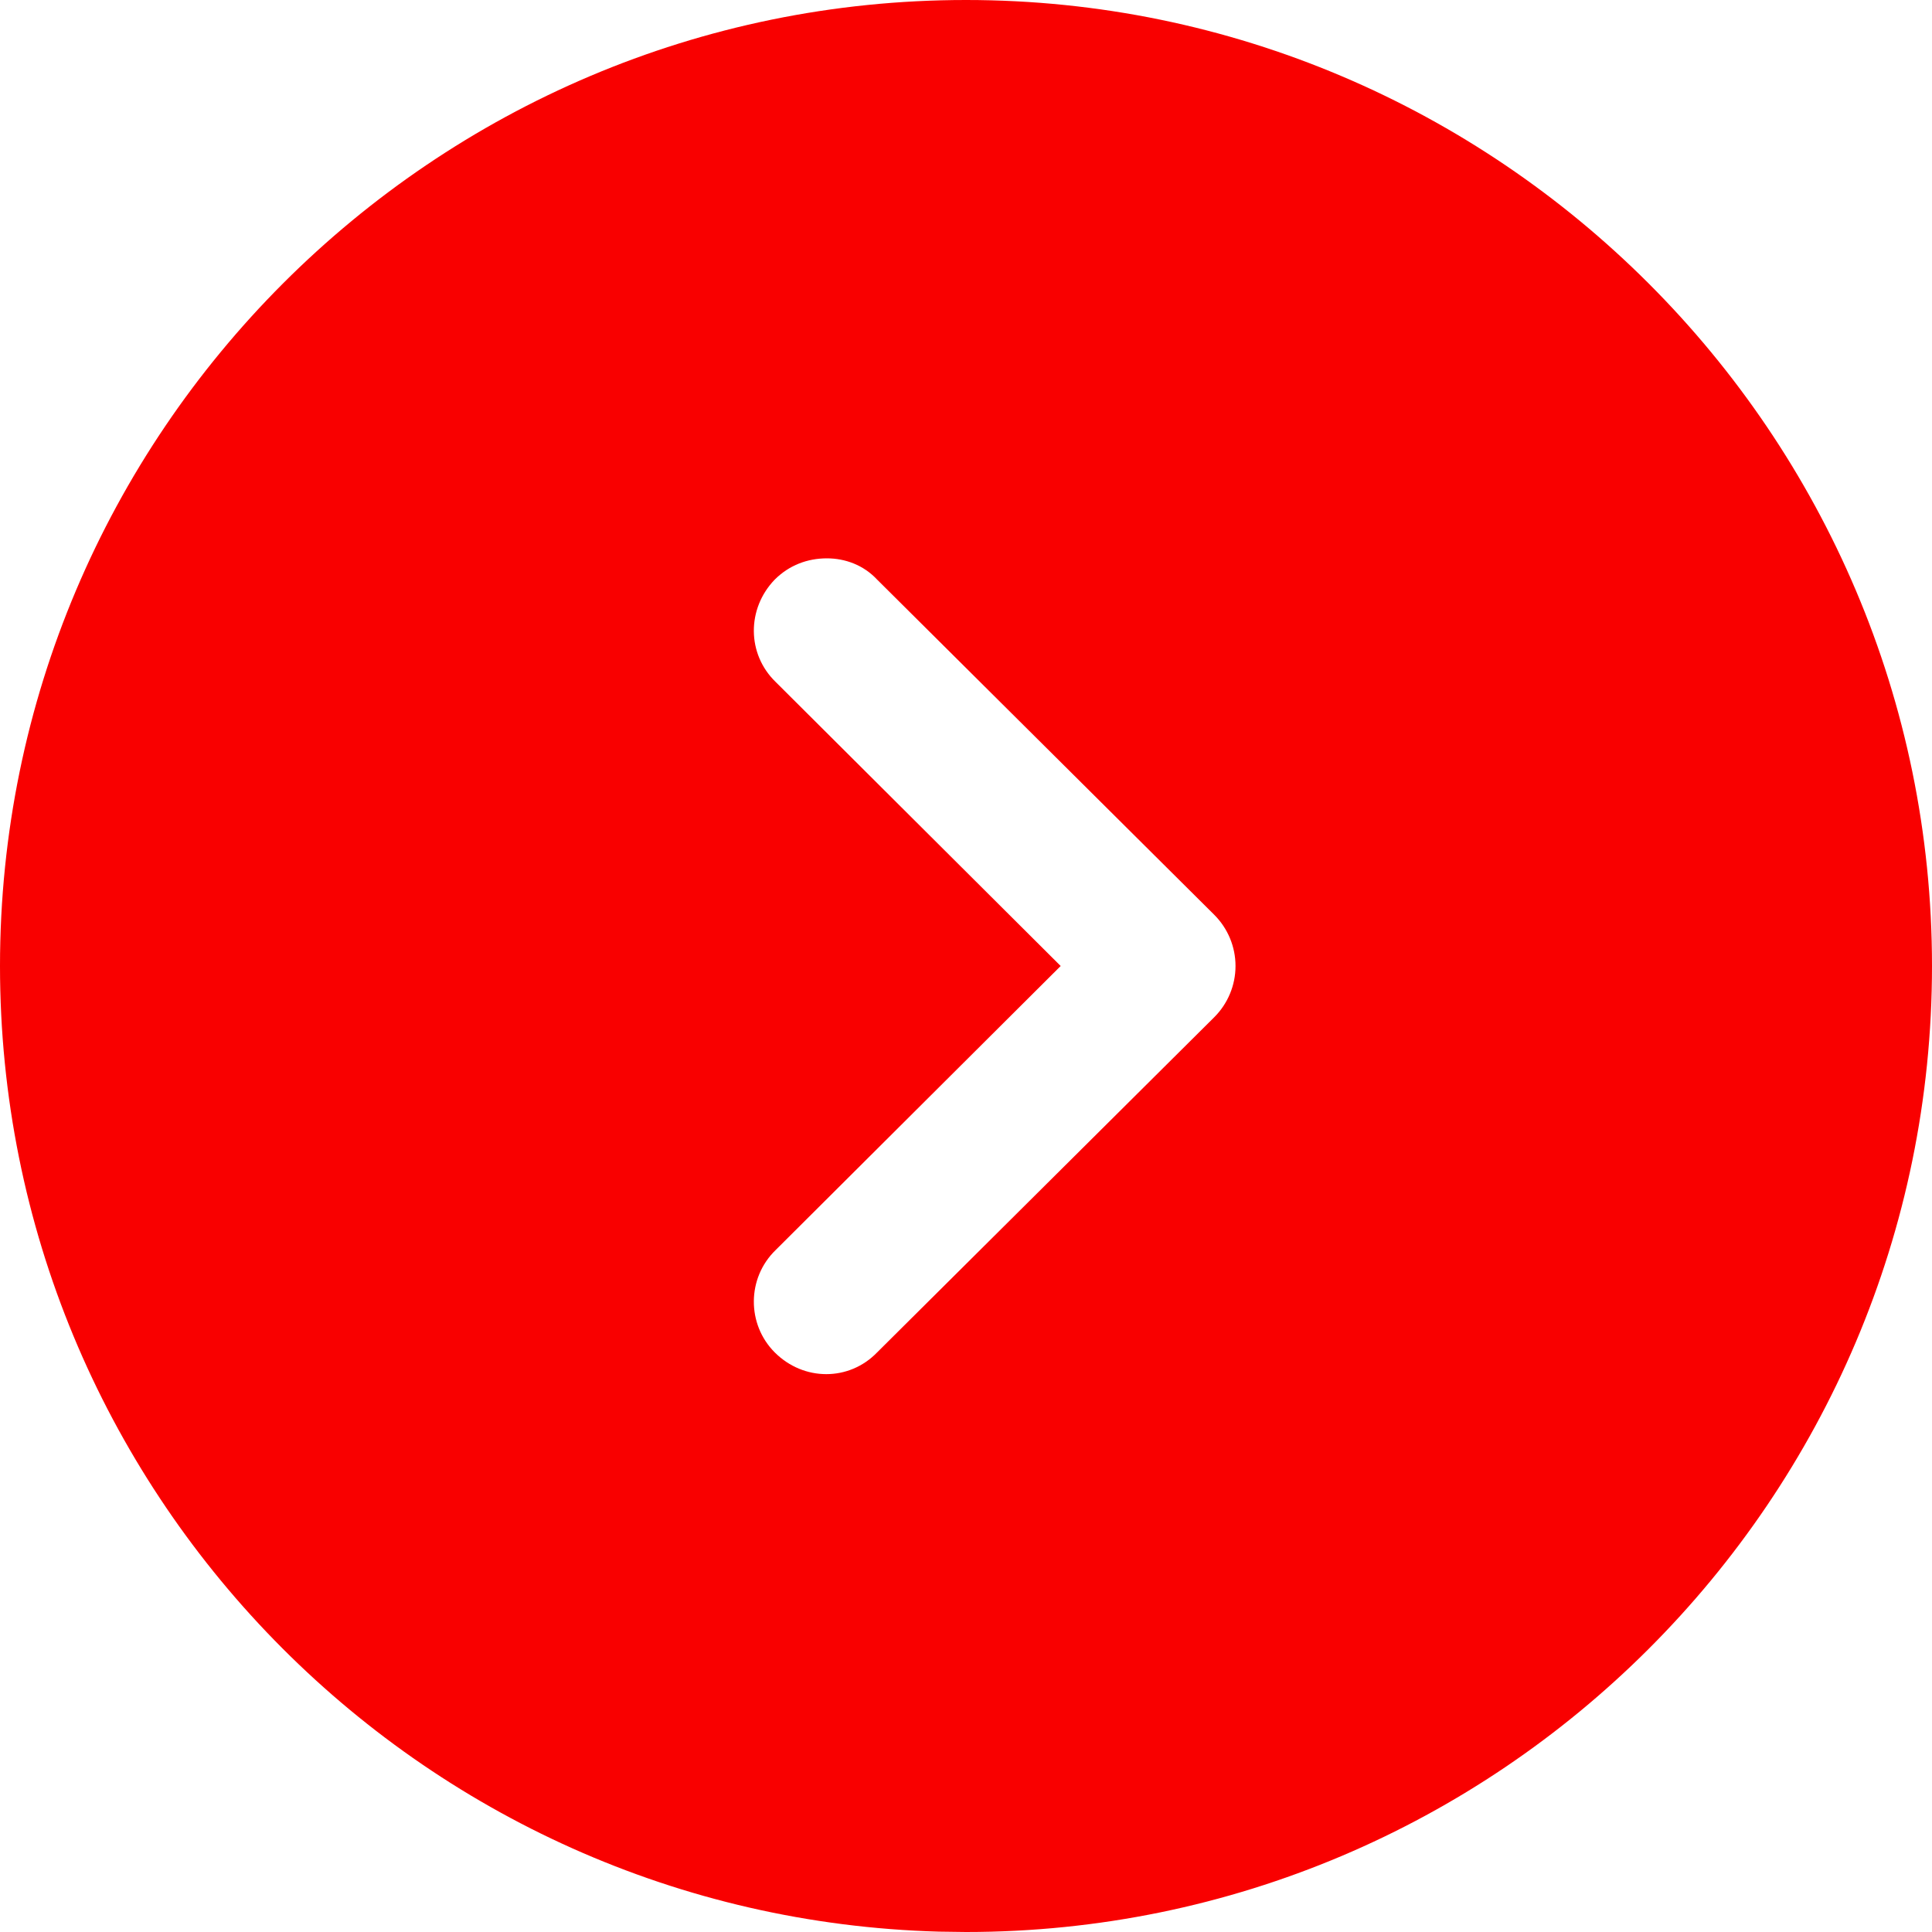 <?xml version="1.0" encoding="UTF-8"?> <svg xmlns="http://www.w3.org/2000/svg" width="64" height="64" viewBox="0 0 64 64" fill="none"> <path fill-rule="evenodd" clip-rule="evenodd" d="M64 32C64 49.664 49.632 64 32 64L31.105 63.988C13.854 63.513 0 49.365 0 32C0 14.368 14.336 0 32 0C49.632 0 64 14.368 64 32ZM25.664 19.2C24.736 20.16 24.736 21.664 25.696 22.592L35.136 32L25.696 41.408C24.736 42.336 24.736 43.872 25.664 44.8C26.624 45.76 28.128 45.76 29.056 44.8L40.224 33.696C40.672 33.248 40.928 32.64 40.928 32C40.928 31.36 40.672 30.752 40.224 30.304L29.056 19.2C28.608 18.72 28 18.496 27.392 18.496C26.752 18.496 26.144 18.72 25.664 19.2Z" fill="#F90000"></path> </svg> 